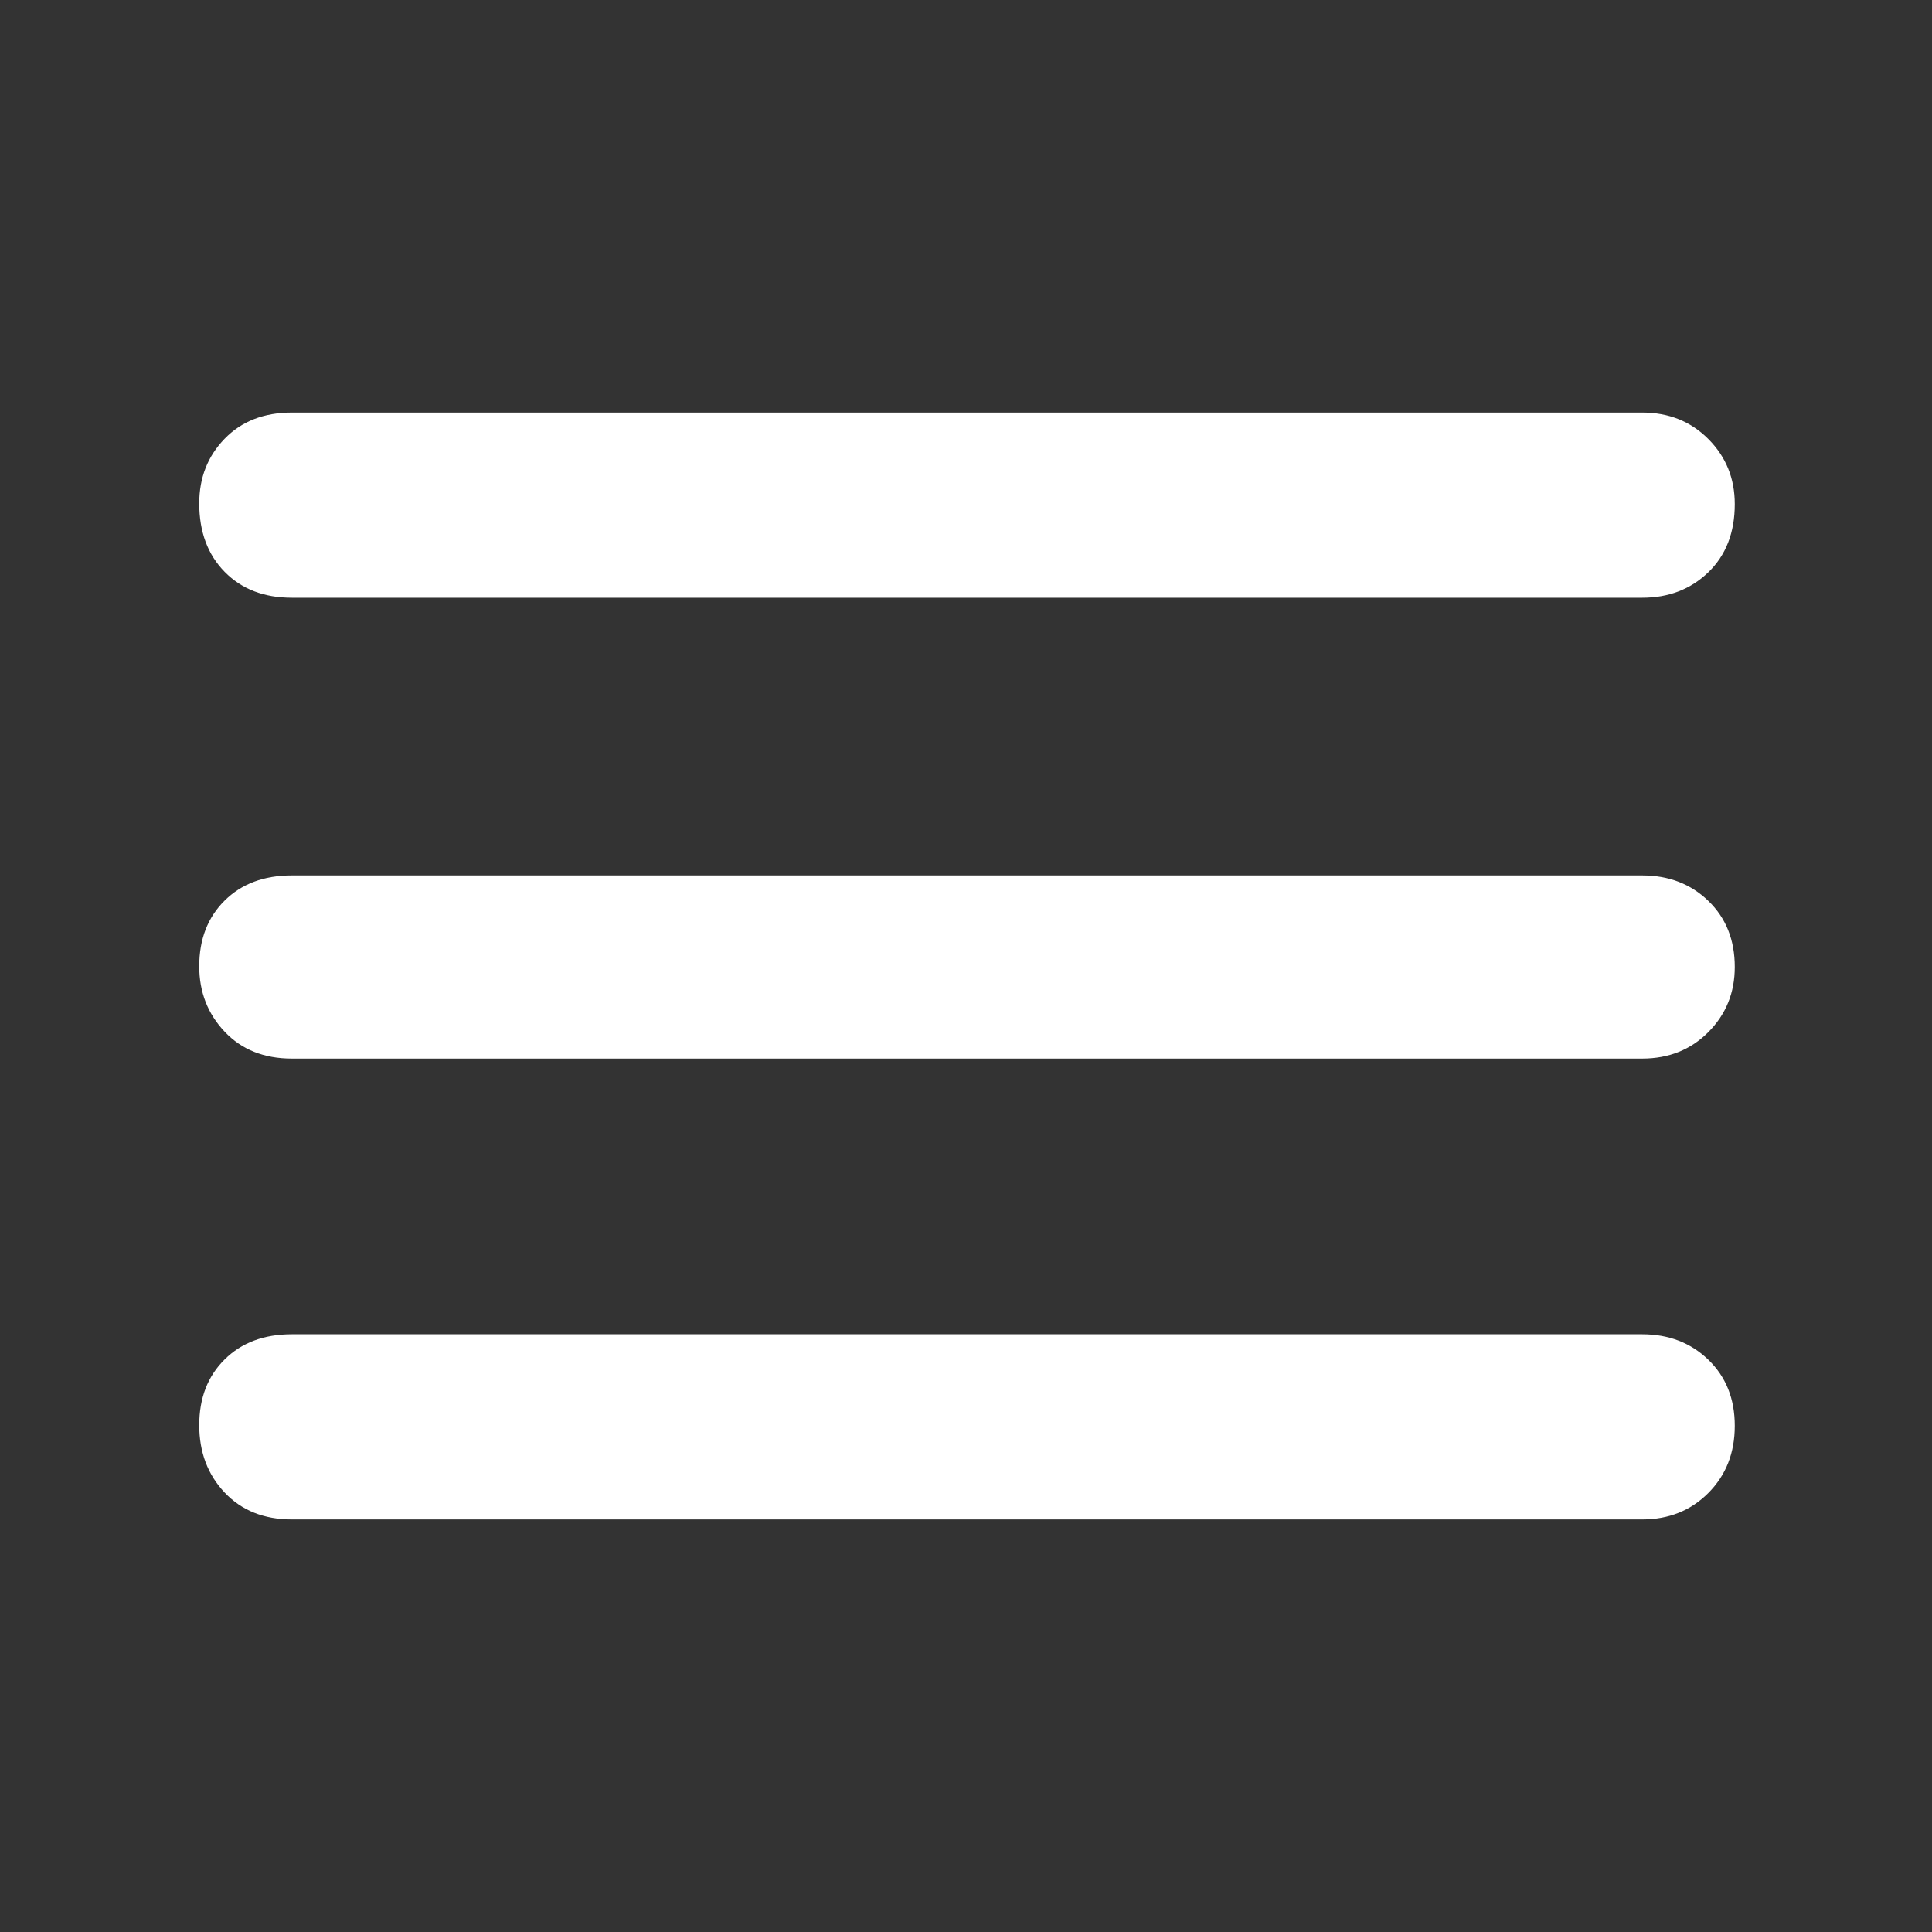 <svg xmlns="http://www.w3.org/2000/svg" height="48px" viewBox="0 -960 960 960" width="48px" fill="white"><rect x="0" y="-960" width="960" height="960" fill="#333333" stroke="none"/><path d="M145-205q-20.75 0-33.37-13.36Q99-231.72 99-251.86t12.63-32.64Q124.25-297 145-297h671q19.78 0 32.89 12.68Q862-271.65 862-251.51t-13.11 33.33Q835.78-205 816-205H145Zm0-229q-20.75 0-33.37-13.36Q99-460.72 99-479.86q0-20.14 12.63-32.64Q124.25-525 145-525h671q19.78 0 32.89 12.68Q862-499.65 862-479.51q0 19.14-13.11 32.33Q835.78-434 816-434H145Zm0-229q-20.75 0-33.37-12.86Q99-688.72 99-709.86 99-729 111.63-742q12.62-13 33.37-13h671q19.78 0 32.89 13.18Q862-728.65 862-709.51q0 21.14-13.11 33.83Q835.78-663 816-663H145Z"/></svg>